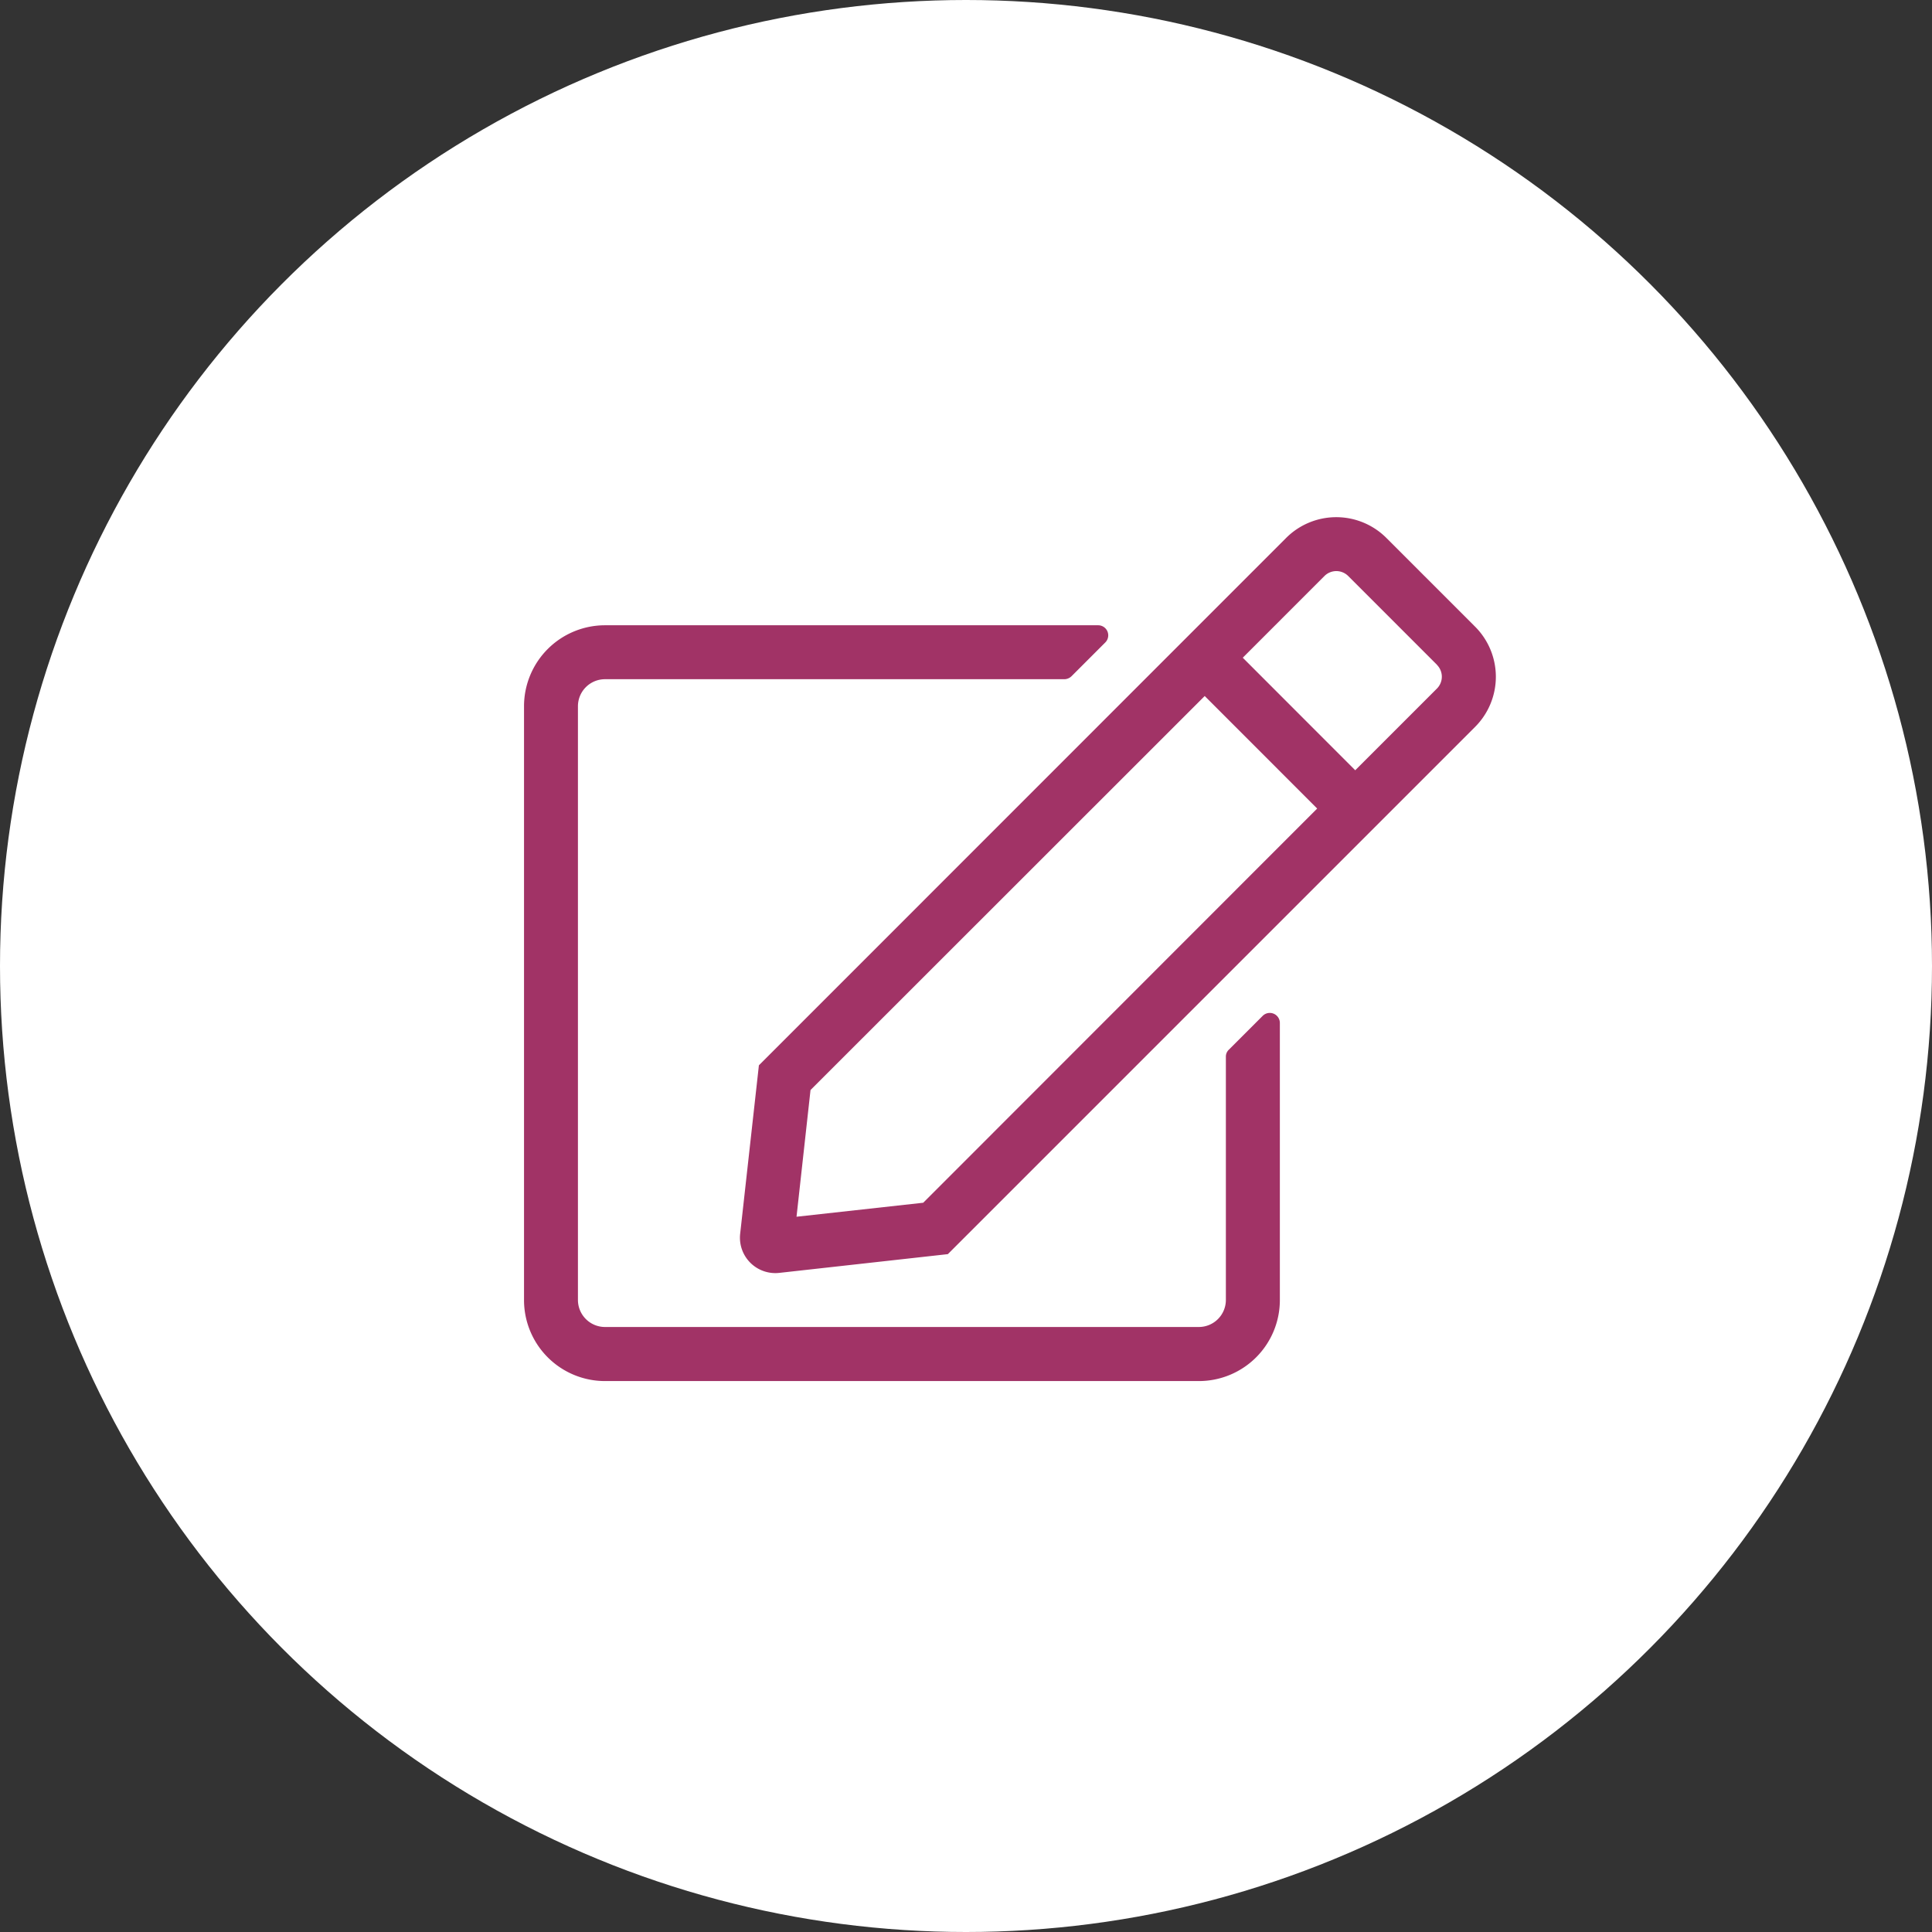 <svg xmlns="http://www.w3.org/2000/svg" width="86" height="86" viewBox="0 0 86 86">
  <rect x="0" y="0" width="86" height="86" fill="#333333" stroke="none"/>
  <g id="Group_2610" data-name="Group 2610" transform="translate(-484 -1571)">
    <g id="Group_2609" data-name="Group 2609">
      <circle id="Ellipse_4" data-name="Ellipse 4" cx="43" cy="43" r="43" transform="translate(484 1571)" fill="#fff"/>
    </g>
    <path id="Path_83" data-name="Path 83" d="M31.379,23.7l1.5-1.5a.448.448,0,0,1,.766.315v12.34a3.606,3.606,0,0,1-3.6,3.6H3.6a3.606,3.606,0,0,1-3.6-3.6V8.412a3.606,3.606,0,0,1,3.6-3.6H25.558a.448.448,0,0,1,.315.766l-1.5,1.5a.464.464,0,0,1-.315.135H3.6a1.205,1.205,0,0,0-1.2,1.2V34.848a1.205,1.205,0,0,0,1.2,1.2H30.042a1.205,1.205,0,0,0,1.2-1.2V24.011A.42.42,0,0,1,31.379,23.7ZM42.336,9.335l-23.47,23.47-7.5.834A1.576,1.576,0,0,1,9.621,31.9l.834-7.5L33.925.924a3.155,3.155,0,0,1,4.461,0l3.95,3.95a3.155,3.155,0,0,1,0,4.461Zm-7.03,3.635L30.3,7.961,12.753,25.5l-.623,5.64,5.64-.623L35.306,12.97Zm5.332-6.4-3.95-3.95a.748.748,0,0,0-1.059,0L31.994,6.256,37,11.266l3.635-3.635a.748.748,0,0,0,0-1.059Z" transform="translate(507.326 1594.021)" fill="#a13366"/>
  </g>
</svg>
